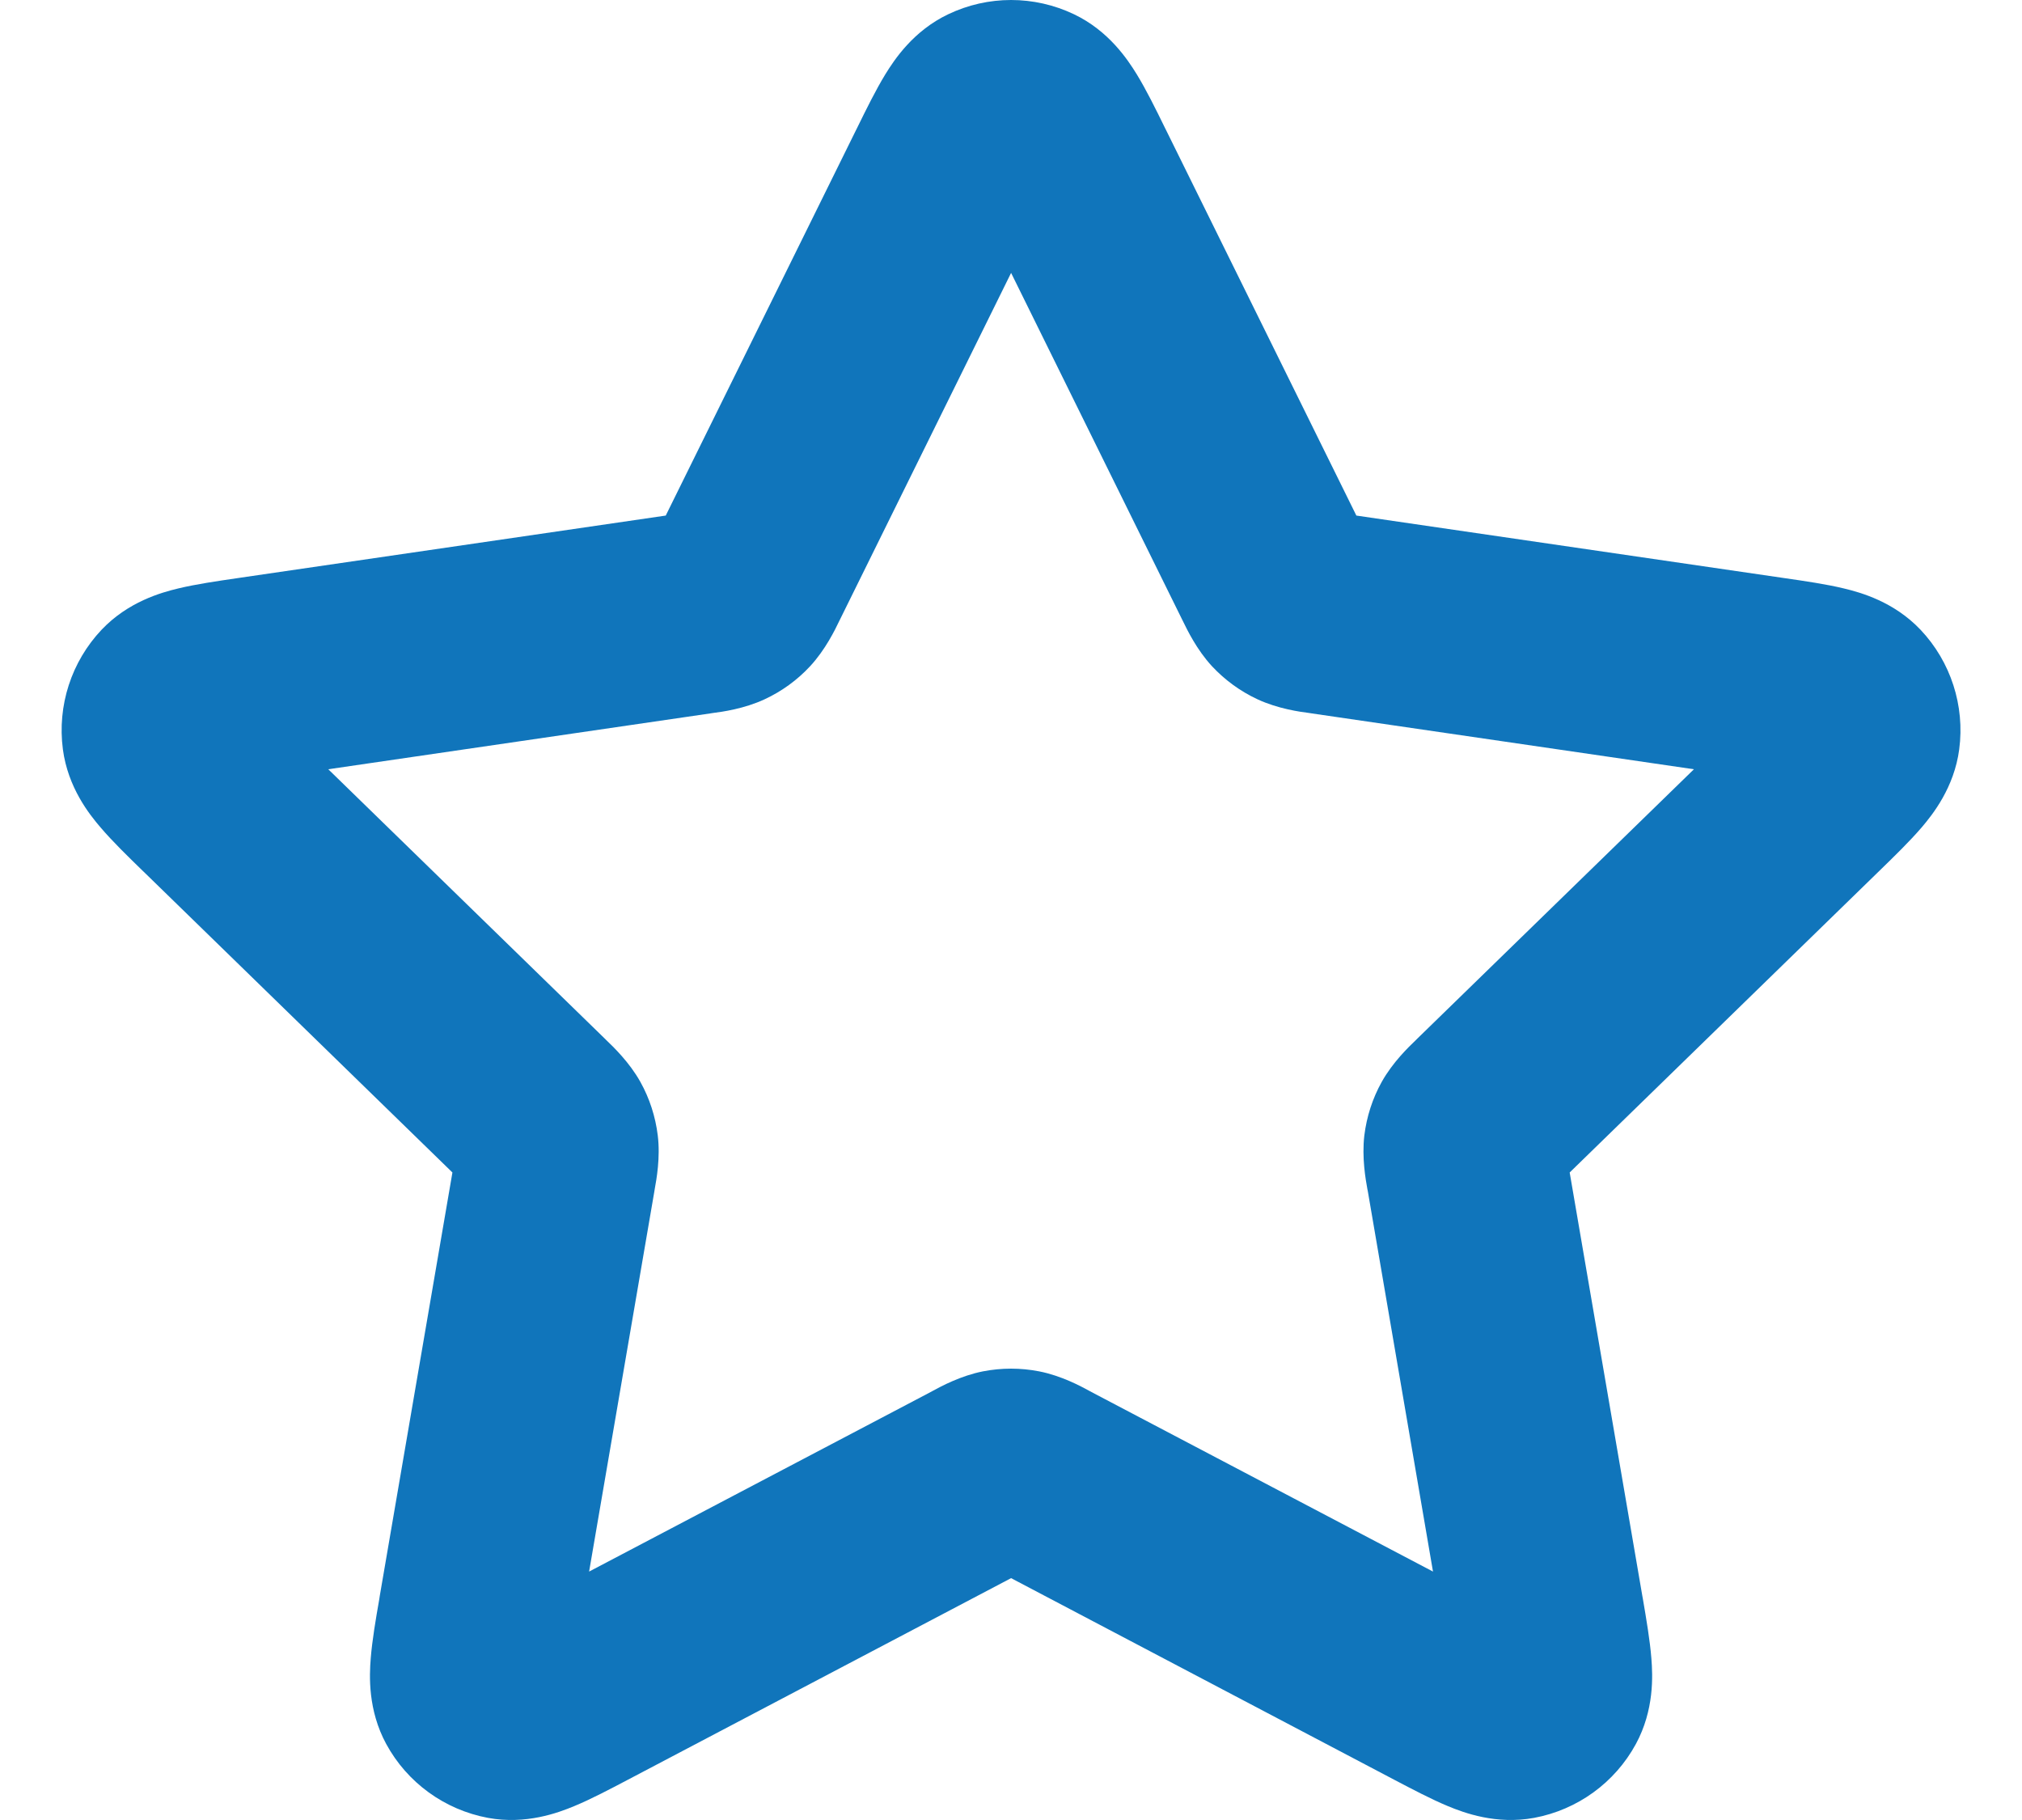 <svg width="20" height="18" viewBox="0 0 20 18" fill="none" xmlns="http://www.w3.org/2000/svg">
<path fill-rule="evenodd" clip-rule="evenodd" d="M9.379 0.141C9.772 -0.047 10.229 -0.047 10.623 0.141C10.967 0.305 11.154 0.589 11.244 0.735C11.337 0.887 11.432 1.079 11.521 1.261C11.526 1.271 11.531 1.281 11.536 1.291L13.416 5.099L17.653 5.718C17.854 5.747 18.066 5.778 18.239 5.82C18.406 5.86 18.733 5.951 18.996 6.228C19.295 6.544 19.436 6.979 19.379 7.411C19.329 7.789 19.117 8.055 19.006 8.185C18.89 8.32 18.736 8.47 18.591 8.611L15.526 11.596L16.244 15.78C16.246 15.791 16.248 15.802 16.25 15.813C16.284 16.012 16.32 16.224 16.334 16.401C16.348 16.573 16.363 16.912 16.181 17.248C15.973 17.631 15.603 17.899 15.174 17.979C14.799 18.048 14.481 17.929 14.322 17.863C14.158 17.795 13.968 17.695 13.789 17.601L10.001 15.608L6.212 17.601C6.033 17.695 5.844 17.795 5.679 17.863C5.52 17.929 5.202 18.048 4.827 17.979C4.398 17.899 4.028 17.631 3.82 17.248C3.638 16.912 3.653 16.573 3.667 16.401C3.681 16.224 3.717 16.012 3.752 15.813C3.754 15.802 3.755 15.791 3.757 15.78L4.475 11.596L1.434 8.634C1.426 8.626 1.418 8.619 1.41 8.611C1.265 8.47 1.111 8.32 0.996 8.185C0.884 8.055 0.672 7.789 0.622 7.411C0.565 6.979 0.706 6.544 1.005 6.228C1.268 5.951 1.595 5.86 1.762 5.82C1.936 5.778 2.148 5.747 2.348 5.718C2.359 5.717 2.37 5.715 2.381 5.713L6.585 5.099L8.465 1.291C8.47 1.281 8.475 1.271 8.48 1.261C8.569 1.079 8.664 0.887 8.757 0.735C8.847 0.589 9.034 0.305 9.379 0.141ZM9.529 1.765C9.529 1.765 9.529 1.766 9.53 1.766L9.529 1.765ZM10.001 2.699L11.689 6.12C11.692 6.126 11.696 6.134 11.7 6.142C11.742 6.228 11.837 6.426 11.988 6.589C12.116 6.726 12.268 6.837 12.438 6.916C12.64 7.01 12.857 7.04 12.952 7.052C12.961 7.054 12.97 7.055 12.977 7.056L16.755 7.608L14.022 10.269C14.017 10.274 14.011 10.28 14.004 10.287C13.935 10.353 13.776 10.505 13.667 10.7C13.576 10.863 13.518 11.043 13.495 11.229C13.469 11.45 13.508 11.666 13.525 11.76C13.527 11.77 13.528 11.778 13.53 11.785L14.174 15.543L10.797 13.768C10.791 13.764 10.784 13.761 10.775 13.756C10.691 13.71 10.498 13.606 10.279 13.563C10.095 13.527 9.906 13.527 9.722 13.563C9.504 13.606 9.31 13.71 9.226 13.756C9.217 13.761 9.21 13.764 9.204 13.768L5.827 15.543L6.472 11.785C6.473 11.778 6.474 11.77 6.476 11.76C6.493 11.666 6.533 11.45 6.506 11.229C6.483 11.043 6.425 10.863 6.334 10.7C6.225 10.505 6.066 10.353 5.997 10.287C5.99 10.28 5.984 10.274 5.979 10.269L3.247 7.608L7.024 7.056C7.031 7.055 7.04 7.054 7.049 7.052C7.144 7.04 7.361 7.01 7.563 6.916C7.733 6.837 7.886 6.726 8.013 6.589C8.164 6.426 8.26 6.228 8.301 6.142C8.305 6.134 8.309 6.126 8.312 6.12L10.001 2.699ZM2.505 6.872C2.505 6.872 2.505 6.872 2.505 6.873L2.505 6.872ZM2.215 7.769C2.214 7.769 2.214 7.769 2.214 7.769L2.215 7.769ZM15.104 16.022C15.105 16.022 15.104 16.022 15.103 16.021L15.104 16.022ZM17.497 6.872C17.497 6.872 17.496 6.872 17.496 6.873L17.497 6.872ZM10.472 1.766C10.472 1.766 10.472 1.765 10.472 1.765L10.472 1.766Z" fill="#1075BB"/>
</svg>
